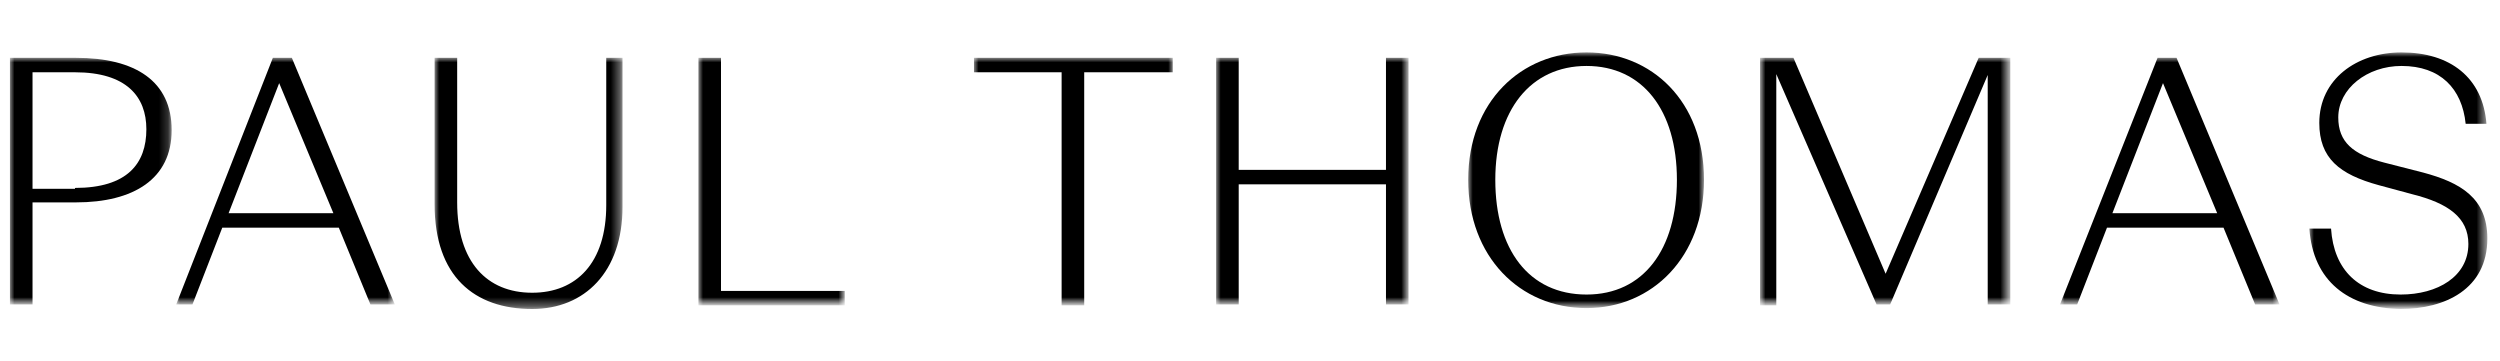 <?xml version="1.0" encoding="utf-8"?>
<svg xmlns="http://www.w3.org/2000/svg" xmlns:xlink="http://www.w3.org/1999/xlink" version="1.1" id="Layer_1" x="0px" y="0px" viewBox="0 0 276.7 40" style="enable-background:new 0 0 276.7 40;" xml:space="preserve">
<style type="text/css">
	.st0{fill:#FFFFFF;filter:url(#Adobe_OpacityMaskFilter);}
	.st1{mask:url(#mask0_1_1034_00000059308232855141500160000013955923666310382004_);}
	.st2{fill:#FFFFFF;filter:url(#Adobe_OpacityMaskFilter_00000000927612008590239050000016062682429867749279_);}
	.st3{mask:url(#mask1_1_1034_00000005261031112528648120000000553693839437461893_);}
	.st4{fill:#FFFFFF;filter:url(#Adobe_OpacityMaskFilter_00000034793125864946149990000010050372341653383829_);}
	.st5{mask:url(#mask2_1_1034_00000030455138875665464500000016018529727745902009_);}
	.st6{fill:#FFFFFF;filter:url(#Adobe_OpacityMaskFilter_00000025421036622500455980000000230421616147484852_);}
	.st7{mask:url(#mask3_1_1034_00000102503672671401211090000014190860085148007316_);}
	.st8{fill:#FFFFFF;filter:url(#Adobe_OpacityMaskFilter_00000129195417781991950350000015269067740280808841_);}
	.st9{mask:url(#mask4_1_1034_00000000216055305582934920000001429405013720503743_);}
	.st10{fill:#FFFFFF;filter:url(#Adobe_OpacityMaskFilter_00000171680258012148505150000007979065519695904419_);}
	.st11{mask:url(#mask5_1_1034_00000003817213902886150430000014862862563133129911_);}
	.st12{fill:#FFFFFF;filter:url(#Adobe_OpacityMaskFilter_00000041289509006955516390000012674468776377524877_);}
	.st13{mask:url(#mask6_1_1034_00000090282242845602042490000012648527616235881904_);}
	.st14{fill:#FFFFFF;filter:url(#Adobe_OpacityMaskFilter_00000111910794761374218840000010873622769231447473_);}
	.st15{mask:url(#mask7_1_1034_00000003812199345327724070000008694640091448039561_);}
	.st16{fill:#FFFFFF;filter:url(#Adobe_OpacityMaskFilter_00000130629810281283258800000000561843583400364929_);}
	.st17{mask:url(#mask8_1_1034_00000120547731018377397420000009516388529939603091_);}
	.st18{fill:#FFFFFF;filter:url(#Adobe_OpacityMaskFilter_00000067926471783794675670000001025406343984110753_);}
	.st19{mask:url(#mask9_1_1034_00000031190765821736585660000010236915355223257245_);}
</style>
<defs>
	<filter id="Adobe_OpacityMaskFilter" filterUnits="userSpaceOnUse" x="1.1" y="6.4" width="17.9" height="27.3">
		<feColorMatrix type="matrix" values="1 0 0 0 0  0 1 0 0 0  0 0 1 0 0  0 0 0 1 0"/>
	</filter>
</defs>
<mask maskUnits="userSpaceOnUse" x="1.1" y="6.4" width="17.9" height="27.3" id="mask0_1_1034_00000059308232855141500160000013955923666310382004_">
	<path class="st0" d="M1.1,5.8h18.5v28H1.1V5.8z"/>
</mask>
<g class="st1">
	<path d="M1.1,6.4h7.3c6.6,0,10.6,2.6,10.6,8c0,5.4-4.2,8-10.6,8H3.6v11.3H1.1V6.4z M8.3,20.8c5.8,0,7.9-2.7,7.9-6.5   C16.2,10.7,14,8,8.3,8H3.6v12.9H8.3z"/>
</g>
<defs>
	
		<filter id="Adobe_OpacityMaskFilter_00000142858793841495282570000014838996798357312160_" filterUnits="userSpaceOnUse" x="19.4" y="6.4" width="24.4" height="27.3">
		<feColorMatrix type="matrix" values="1 0 0 0 0  0 1 0 0 0  0 0 1 0 0  0 0 0 1 0"/>
	</filter>
</defs>
<mask maskUnits="userSpaceOnUse" x="19.4" y="6.4" width="24.4" height="27.3" id="mask1_1_1034_00000005261031112528648120000000553693839437461893_">
	<path style="fill:#FFFFFF;filter:url(#Adobe_OpacityMaskFilter_00000142858793841495282570000014838996798357312160_);" d="   M17.4,5.8h28.2v28H17.4V5.8z"/>
</mask>
<g class="st3">
	<path d="M37.5,25.2H24.6l-3.3,8.5h-1.8L30.2,6.4h2.1l11.4,27.3h-2.7L37.5,25.2z M30.9,9.2l-5.6,14.4h11.6L30.9,9.2z"/>
</g>
<defs>
	
		<filter id="Adobe_OpacityMaskFilter_00000177442892793620751510000013348480071809322127_" filterUnits="userSpaceOnUse" x="48.1" y="6.4" width="20.8" height="27.8">
		<feColorMatrix type="matrix" values="1 0 0 0 0  0 1 0 0 0  0 0 1 0 0  0 0 0 1 0"/>
	</filter>
</defs>
<mask maskUnits="userSpaceOnUse" x="48.1" y="6.4" width="20.8" height="27.8" id="mask2_1_1034_00000030455138875665464500000016018529727745902009_">
	<path style="fill:#FFFFFF;filter:url(#Adobe_OpacityMaskFilter_00000177442892793620751510000013348480071809322127_);" d="   M47.8,5.8h21.7v28.4H47.8V5.8z"/>
</mask>
<g class="st5">
	<path d="M48.1,22.6V6.4h2.5v16c0,6.6,3.3,10,8.3,10c4.9,0,8.2-3.3,8.2-9.7V6.4h1.8v16.5c0,7.2-4.2,11.3-10,11.3   C52.5,34.2,48.1,30.6,48.1,22.6z"/>
</g>
<defs>
	
		<filter id="Adobe_OpacityMaskFilter_00000051376494008090875760000002705291045928452484_" filterUnits="userSpaceOnUse" x="77.3" y="6.4" width="16.2" height="27.3">
		<feColorMatrix type="matrix" values="1 0 0 0 0  0 1 0 0 0  0 0 1 0 0  0 0 0 1 0"/>
	</filter>
</defs>
<mask maskUnits="userSpaceOnUse" x="77.3" y="6.4" width="16.2" height="27.3" id="mask3_1_1034_00000102503672671401211090000014190860085148007316_">
	<path style="fill:#FFFFFF;filter:url(#Adobe_OpacityMaskFilter_00000051376494008090875760000002705291045928452484_);" d="M76,5.8   h19.5v28H76V5.8z"/>
</mask>
<g class="st7">
	<path d="M77.3,6.4h2.5v25.8h13.7v1.6H77.3V6.4z"/>
</g>
<defs>
	
		<filter id="Adobe_OpacityMaskFilter_00000054969459174565311770000002442512579282426014_" filterUnits="userSpaceOnUse" x="107.8" y="6.4" width="22" height="27.3">
		<feColorMatrix type="matrix" values="1 0 0 0 0  0 1 0 0 0  0 0 1 0 0  0 0 0 1 0"/>
	</filter>
</defs>
<mask maskUnits="userSpaceOnUse" x="107.8" y="6.4" width="22" height="27.3" id="mask4_1_1034_00000000216055305582934920000001429405013720503743_">
	<path style="fill:#FFFFFF;filter:url(#Adobe_OpacityMaskFilter_00000054969459174565311770000002442512579282426014_);" d="   M106.4,5.8h23.9v28h-23.9V5.8z"/>
</mask>
<g class="st9">
	<path d="M117.5,8h-9.7V6.4h22V8H120v25.8h-2.5V8z"/>
</g>
<defs>
	
		<filter id="Adobe_OpacityMaskFilter_00000160905449767178308160000002031213280631532955_" filterUnits="userSpaceOnUse" x="134.6" y="6.4" width="21.4" height="27.3">
		<feColorMatrix type="matrix" values="1 0 0 0 0  0 1 0 0 0  0 0 1 0 0  0 0 0 1 0"/>
	</filter>
</defs>
<mask maskUnits="userSpaceOnUse" x="134.6" y="6.4" width="21.4" height="27.3" id="mask5_1_1034_00000003817213902886150430000014862862563133129911_">
	<path style="fill:#FFFFFF;filter:url(#Adobe_OpacityMaskFilter_00000160905449767178308160000002031213280631532955_);" d="   M132.5,5.8h23.9v28h-23.9V5.8z"/>
</mask>
<g class="st11">
	<path d="M134.6,6.4h2.5v12.4h16.3V6.4h2.5v27.3h-2.5V20.4h-16.3v13.3h-2.5V6.4z"/>
</g>
<defs>
	
		<filter id="Adobe_OpacityMaskFilter_00000083805505545866555360000006681633607265719965_" filterUnits="userSpaceOnUse" x="162.5" y="5.8" width="26.1" height="28.3">
		<feColorMatrix type="matrix" values="1 0 0 0 0  0 1 0 0 0  0 0 1 0 0  0 0 0 1 0"/>
	</filter>
</defs>
<mask maskUnits="userSpaceOnUse" x="162.5" y="5.8" width="26.1" height="28.3" id="mask6_1_1034_00000090282242845602042490000012648527616235881904_">
	<path style="fill:#FFFFFF;filter:url(#Adobe_OpacityMaskFilter_00000083805505545866555360000006681633607265719965_);" d="   M160.7,5.8H189v28.4h-28.2V5.8z"/>
</mask>
<g class="st13">
	<path d="M162.5,19.9c0-8.7,5.9-14.1,13.1-14.1c7.2,0,13,5.4,13,14.1c0,8.5-5.7,14.2-13,14.2C168.2,34.1,162.5,28.4,162.5,19.9z    M185.6,19.9c0-7.7-3.8-12.6-10-12.6c-6.2,0-10.1,4.9-10.1,12.6c0,7.7,3.7,12.7,10.1,12.7C181.9,32.6,185.6,27.6,185.6,19.9z"/>
</g>
<defs>
	
		<filter id="Adobe_OpacityMaskFilter_00000072245891748178566370000011837837181991811261_" filterUnits="userSpaceOnUse" x="194.9" y="6.4" width="27.6" height="27.3">
		<feColorMatrix type="matrix" values="1 0 0 0 0  0 1 0 0 0  0 0 1 0 0  0 0 0 1 0"/>
	</filter>
</defs>
<mask maskUnits="userSpaceOnUse" x="194.9" y="6.4" width="27.6" height="27.3" id="mask7_1_1034_00000003812199345327724070000008694640091448039561_">
	<path style="fill:#FFFFFF;filter:url(#Adobe_OpacityMaskFilter_00000072245891748178566370000011837837181991811261_);" d="   M193.3,5.8h30.4v28h-30.4V5.8z"/>
</mask>
<g class="st15">
	<path d="M196.6,8.2v25.6h-1.8V6.4h3.7l10.2,23.9L219,6.4h3.5v27.3h-2.5V8.3l-10.8,25.4h-1.5L196.6,8.2z"/>
</g>
<defs>
	
		<filter id="Adobe_OpacityMaskFilter_00000114052915755563233150000001998436890137549448_" filterUnits="userSpaceOnUse" x="228" y="6.4" width="24.4" height="27.3">
		<feColorMatrix type="matrix" values="1 0 0 0 0  0 1 0 0 0  0 0 1 0 0  0 0 0 1 0"/>
	</filter>
</defs>
<mask maskUnits="userSpaceOnUse" x="228" y="6.4" width="24.4" height="27.3" id="mask8_1_1034_00000120547731018377397420000009516388529939603091_">
	<path style="fill:#FFFFFF;filter:url(#Adobe_OpacityMaskFilter_00000114052915755563233150000001998436890137549448_);" d="   M225.9,5.8h28.2v28h-28.2V5.8z"/>
</mask>
<g class="st17">
	<path d="M246.1,25.2h-12.9l-3.3,8.5H228l10.8-27.3h2.1l11.4,27.3h-2.7L246.1,25.2z M239.4,9.2l-5.6,14.4h11.6L239.4,9.2z"/>
</g>
<defs>
	
		<filter id="Adobe_OpacityMaskFilter_00000091720978061297575640000014956878631639364248_" filterUnits="userSpaceOnUse" x="255.6" y="5.8" width="19.7" height="28.3">
		<feColorMatrix type="matrix" values="1 0 0 0 0  0 1 0 0 0  0 0 1 0 0  0 0 0 1 0"/>
	</filter>
</defs>
<mask maskUnits="userSpaceOnUse" x="255.6" y="5.8" width="19.7" height="28.3" id="mask9_1_1034_00000031190765821736585660000010236915355223257245_">
	<path style="fill:#FFFFFF;filter:url(#Adobe_OpacityMaskFilter_00000091720978061297575640000014956878631639364248_);" d="   M254.1,5.8h21.2v28.4h-21.2V5.8z"/>
</mask>
<g class="st19">
	<path d="M255.6,25.3h2.4c0.3,4.6,3.1,7.3,7.7,7.3c4.1,0,7.5-2,7.5-5.6c0-2.9-2.2-4.5-6.2-5.5l-3.7-1c-4.4-1.2-6.6-3-6.6-6.9   c0-4.8,4.1-7.8,9.1-7.8c5.4,0,9,2.8,9.4,7.9h-2.3c-0.4-3.9-2.8-6.4-7.1-6.4c-3.8,0-7,2.5-7,5.7c0,2.7,1.6,4.1,5.1,5l4.3,1.1   c4.1,1.1,7.1,2.8,7.1,7.3c0,5.6-4.7,7.8-9.6,7.8C259.9,34.1,256,31.1,255.6,25.3z"/>
</g>
</svg>
